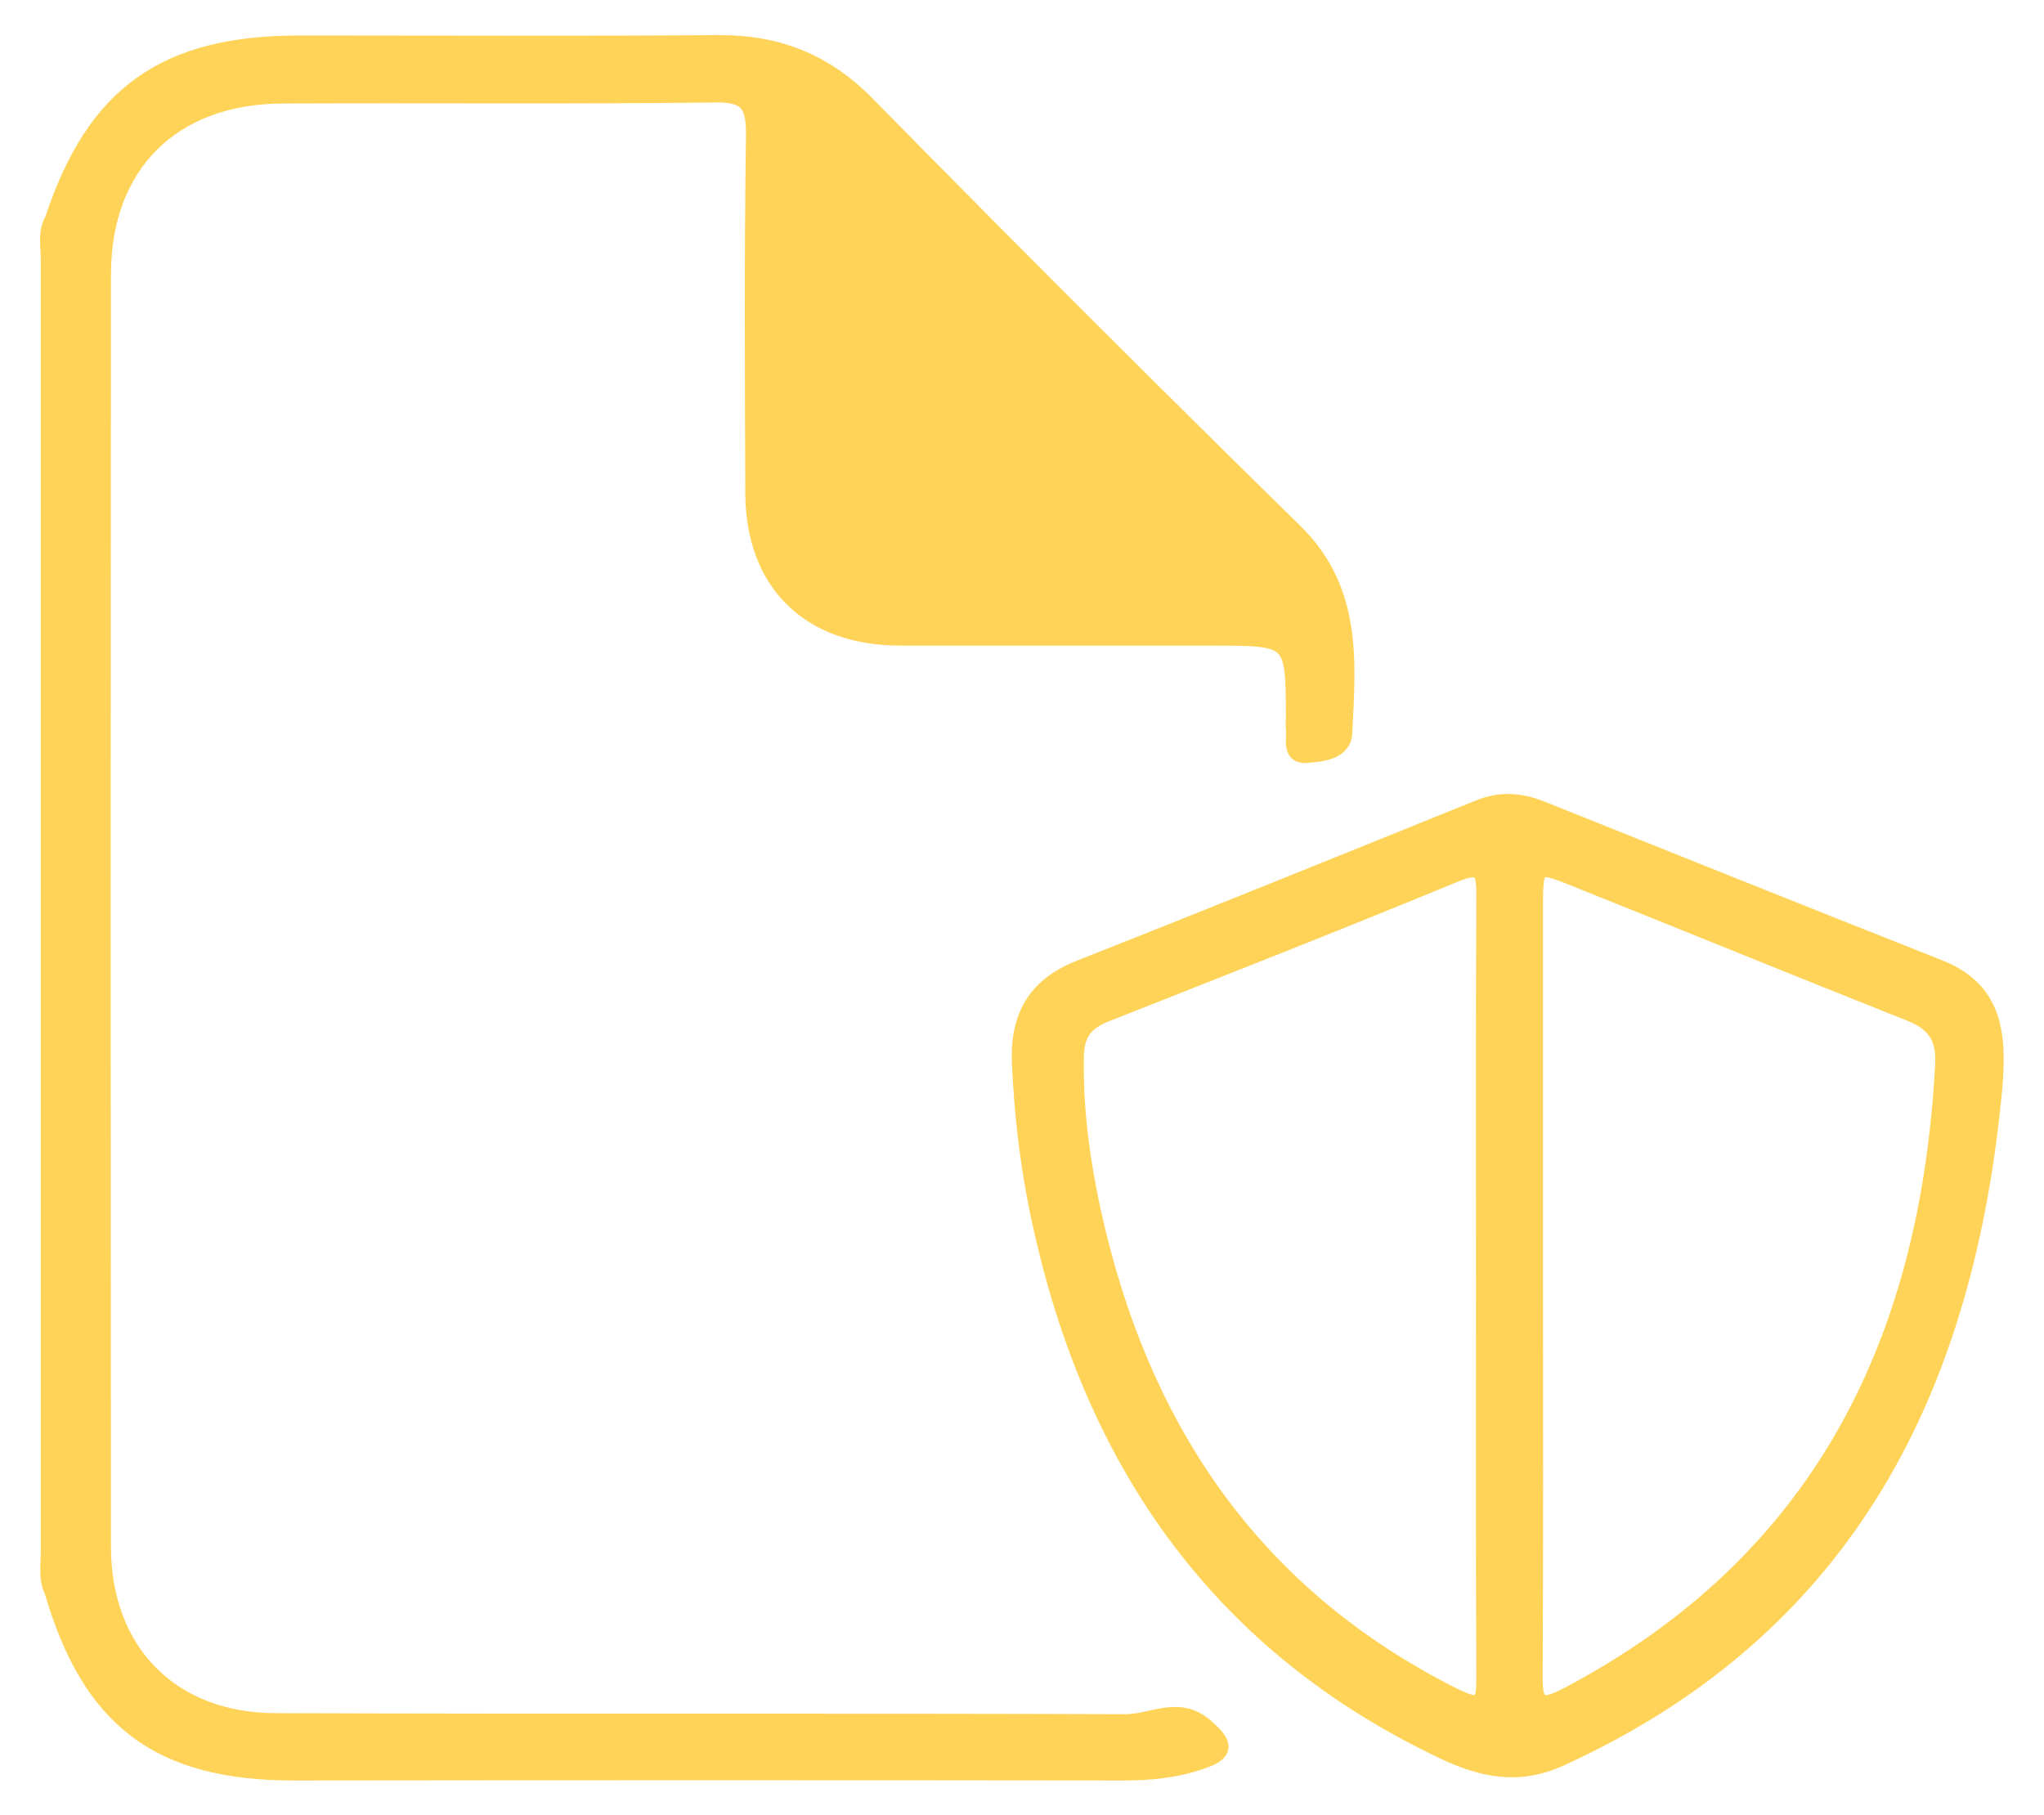 <?xml version="1.0" encoding="utf-8"?>
<!-- Generator: Adobe Illustrator 26.1.0, SVG Export Plug-In . SVG Version: 6.00 Build 0)  -->
<svg version="1.1" id="Capa_1" xmlns="http://www.w3.org/2000/svg" xmlns:xlink="http://www.w3.org/1999/xlink" x="0px" y="0px"
	 viewBox="0 0 576.5 512" style="enable-background:new 0 0 576.5 512;" xml:space="preserve">
<style type="text/css">
	.st0{fill:#FFD357;stroke:#FFD357;stroke-width:5;stroke-miterlimit:10;}
</style>
<path class="st0" d="M15.1,62.1c11.7-35.4,31.4-49.6,69.5-49.6c39.3,0,78.6,0.2,118-0.1c16.5-0.1,29.9,5.1,41.7,17.1
	c39.9,40.6,80,80.7,120.6,120.5c16.9,16.5,15,36.7,14,56.8c-0.3,5.2-6.7,5.6-10.6,5.9c-4.3,0.3-2.8-4.4-3.1-7.1c-0.2-1,0-2,0-3
	c-0.1-23-0.1-23-23.7-23c-29.1,0-58.3,0-87.5,0c-25.7,0-41.3-15.3-41.3-40.8c-0.1-33.5-0.3-67.1,0.2-100.6c0.1-8.5-1.7-12-11.1-11.8
	c-40.7,0.5-81.3,0.1-122.1,0.3c-31.3,0.1-50.9,19.7-50.9,50.7c-0.1,119.7-0.1,239.3,0,358.9c0,29.5,19.2,49.3,48.8,49.4
	c80,0.3,159.9,0,240,0.3c7.3,0,14.9-5.3,22.3,1.2c4.8,4.3,6.5,6.8-1.1,9.3c-7.1,2.5-14.5,3.2-22,3.2c-78-0.1-155.9-0.1-233.9,0
	c-37.9,0-57.3-14.6-67.9-51c-1.7-3.5-1-7.3-1-11c0-121.5,0-243.1,0-364.5C14,69.3,13.1,65.5,15.1,62.1z"/>
<path class="st0" d="M546.9,273.2c-37.4-14.8-74.6-29.7-112-44.7c-5.9-2.4-11.6-2.9-17.7-0.4c-37.6,15.2-75.1,30.4-112.8,45.3
	c-12.1,4.8-17,13.4-16.5,26.1c0.7,16.6,2.8,33,6.6,49.1c15.2,65.7,50.7,115.7,112.7,145.1c10.8,5.1,20.9,7.4,32.8,2
	c81.5-37.2,114.6-105.2,122.3-189.5C563.4,292.1,562.6,279.4,546.9,273.2z M409.8,478.5c-54.5-27.4-86.1-72.2-100.3-130.4
	c-4-16.5-6.6-33-6.3-50.1c0.1-6.5,2.7-9.9,8.5-12.2c32.9-13,66-26,98.7-39.5c7.4-3,8.5-1,8.5,6c-0.2,36.9-0.1,73.8-0.1,110.7
	c0,36.6-0.1,73.1,0.1,109.7C418.9,480.4,418.4,482.8,409.8,478.5z M442.2,478.4c-8.2,4.3-9.7,2.3-9.6-5.8
	c0.2-36.6,0.1-73.2,0.1-109.8c0-35.9,0-71.8,0-107.8c0-11.4,0.6-11.9,11.2-7.6c31.7,12.7,63.3,25.6,95,38.2c7,2.8,9.8,7,9.4,14.6
	C544.2,378.3,513.9,440.6,442.2,478.4z"/>
</svg>

